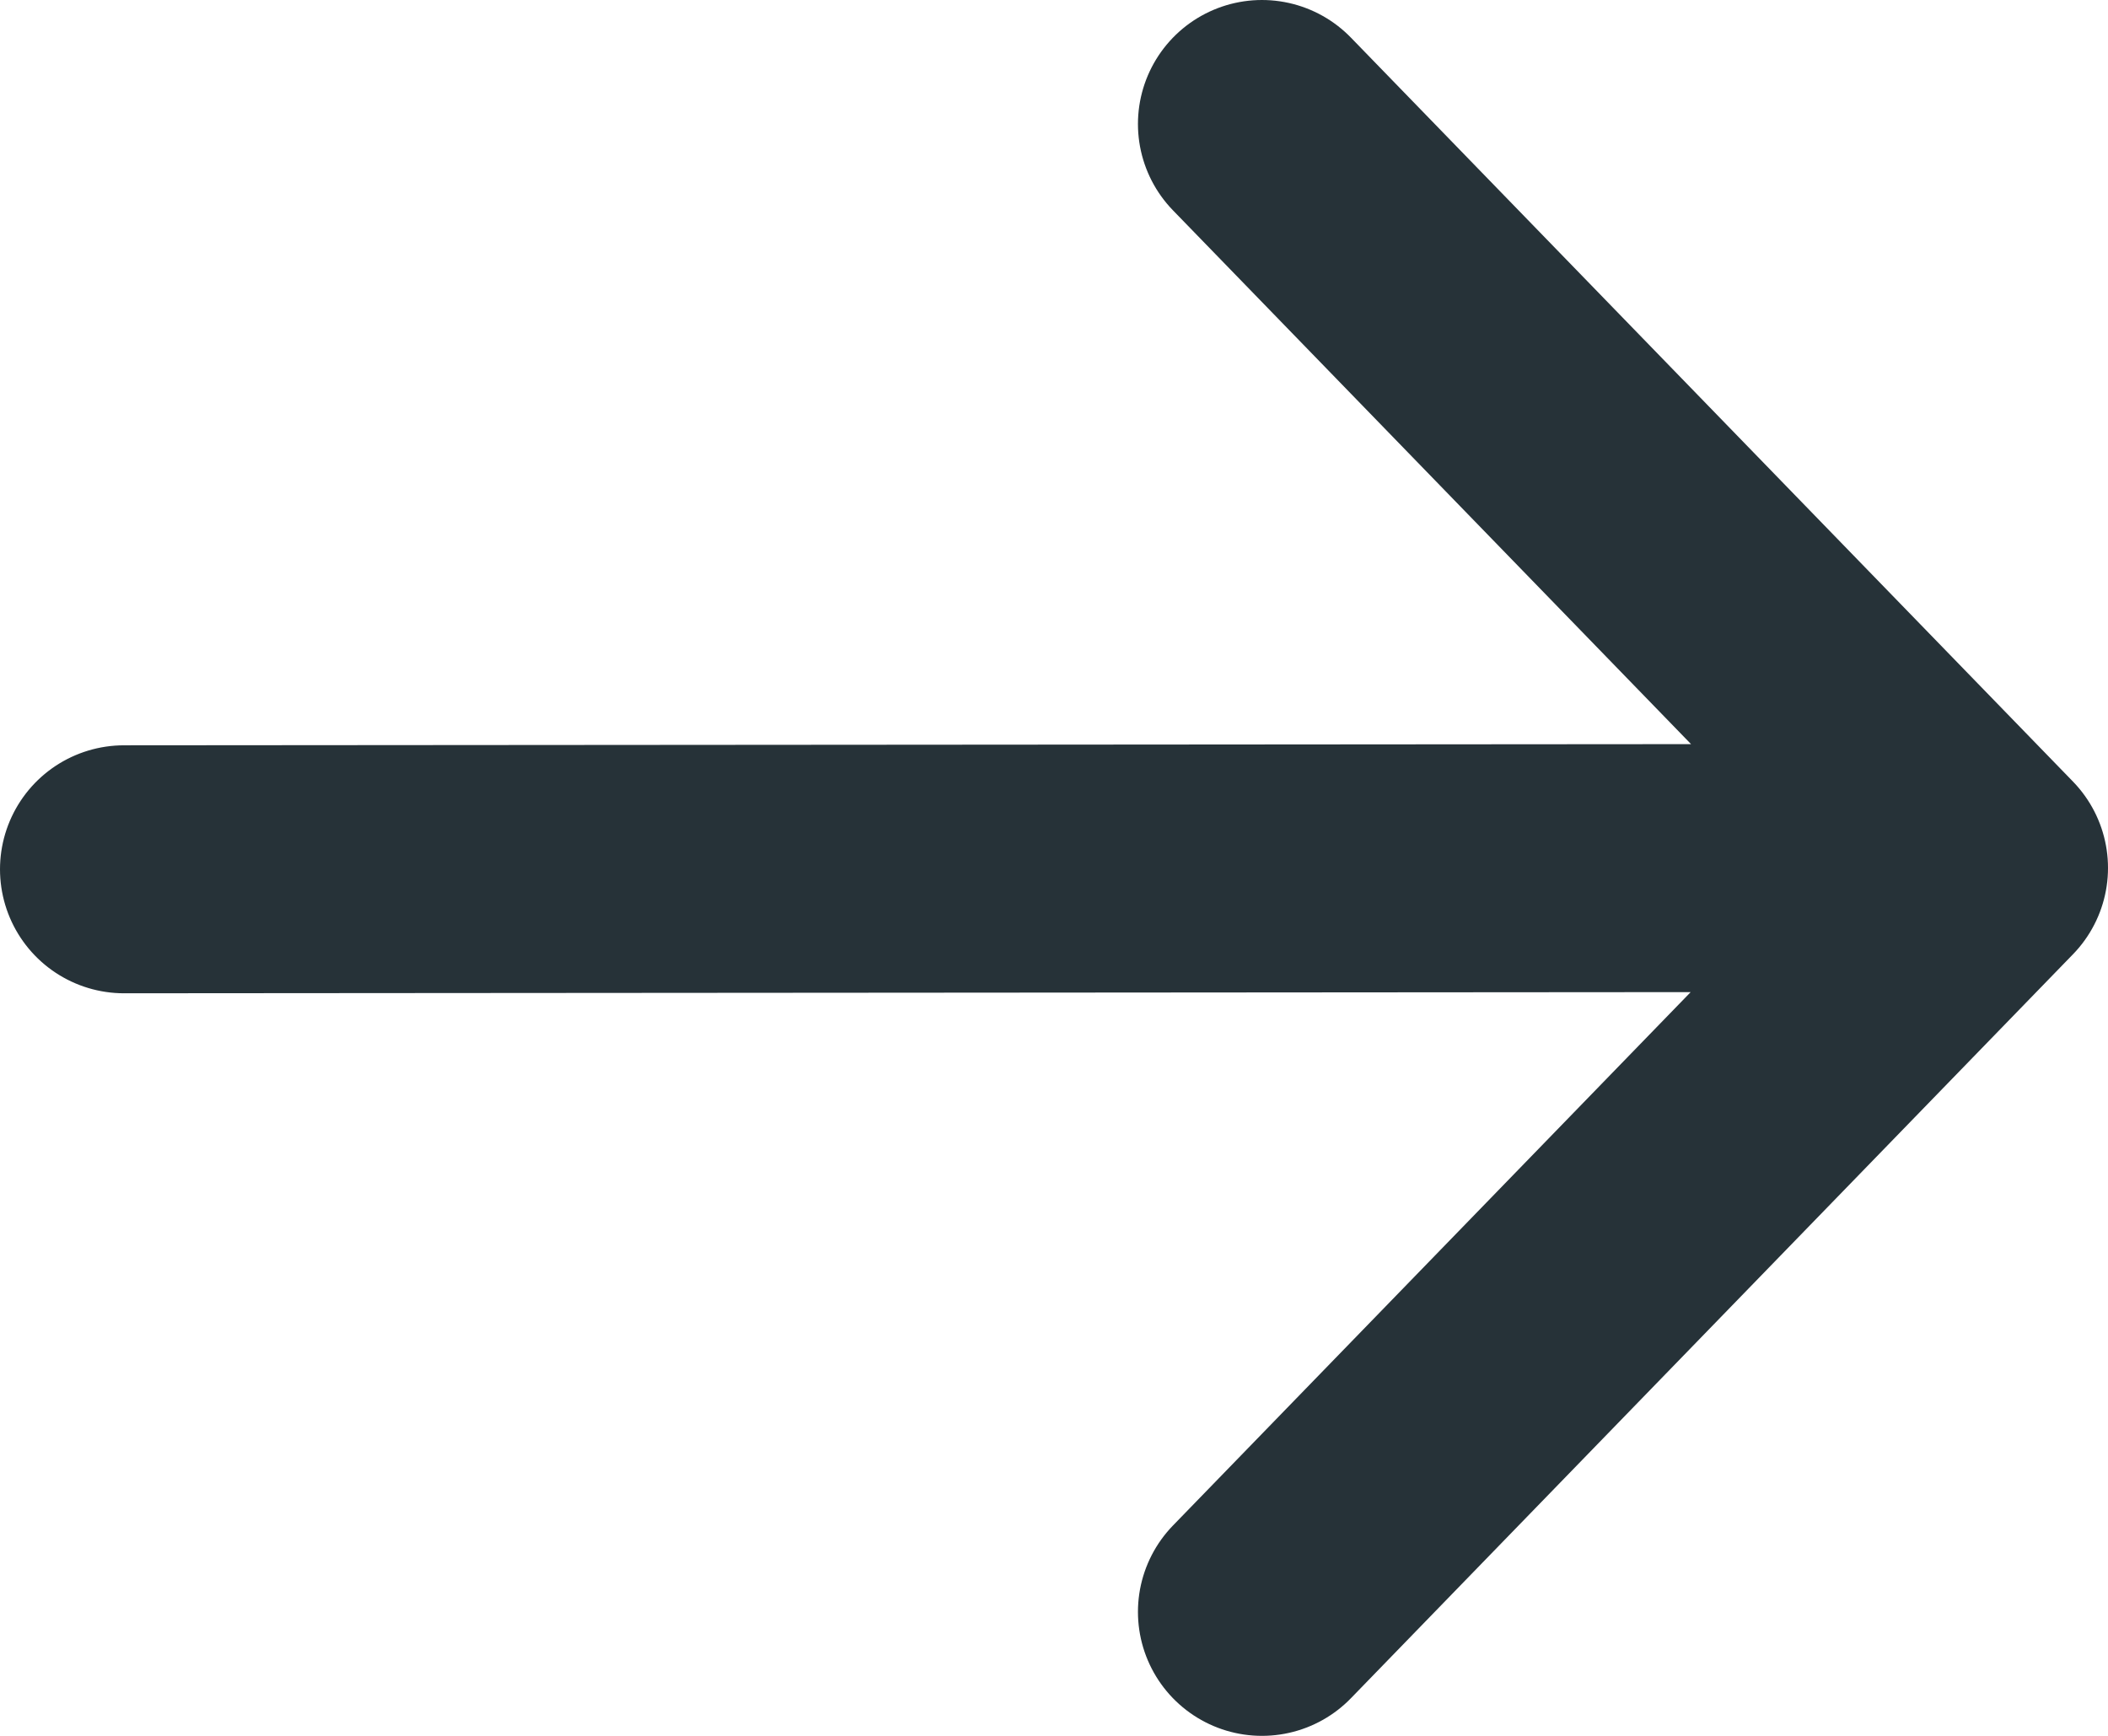 <svg width="17" height="14" viewBox="0 0 17 14" fill="none" xmlns="http://www.w3.org/2000/svg">
<path d="M1 7.011L15.824 7M10.177 13L16 7L10.177 1" stroke="#263238" stroke-width="2" stroke-linecap="round" stroke-linejoin="round"/>
</svg>

